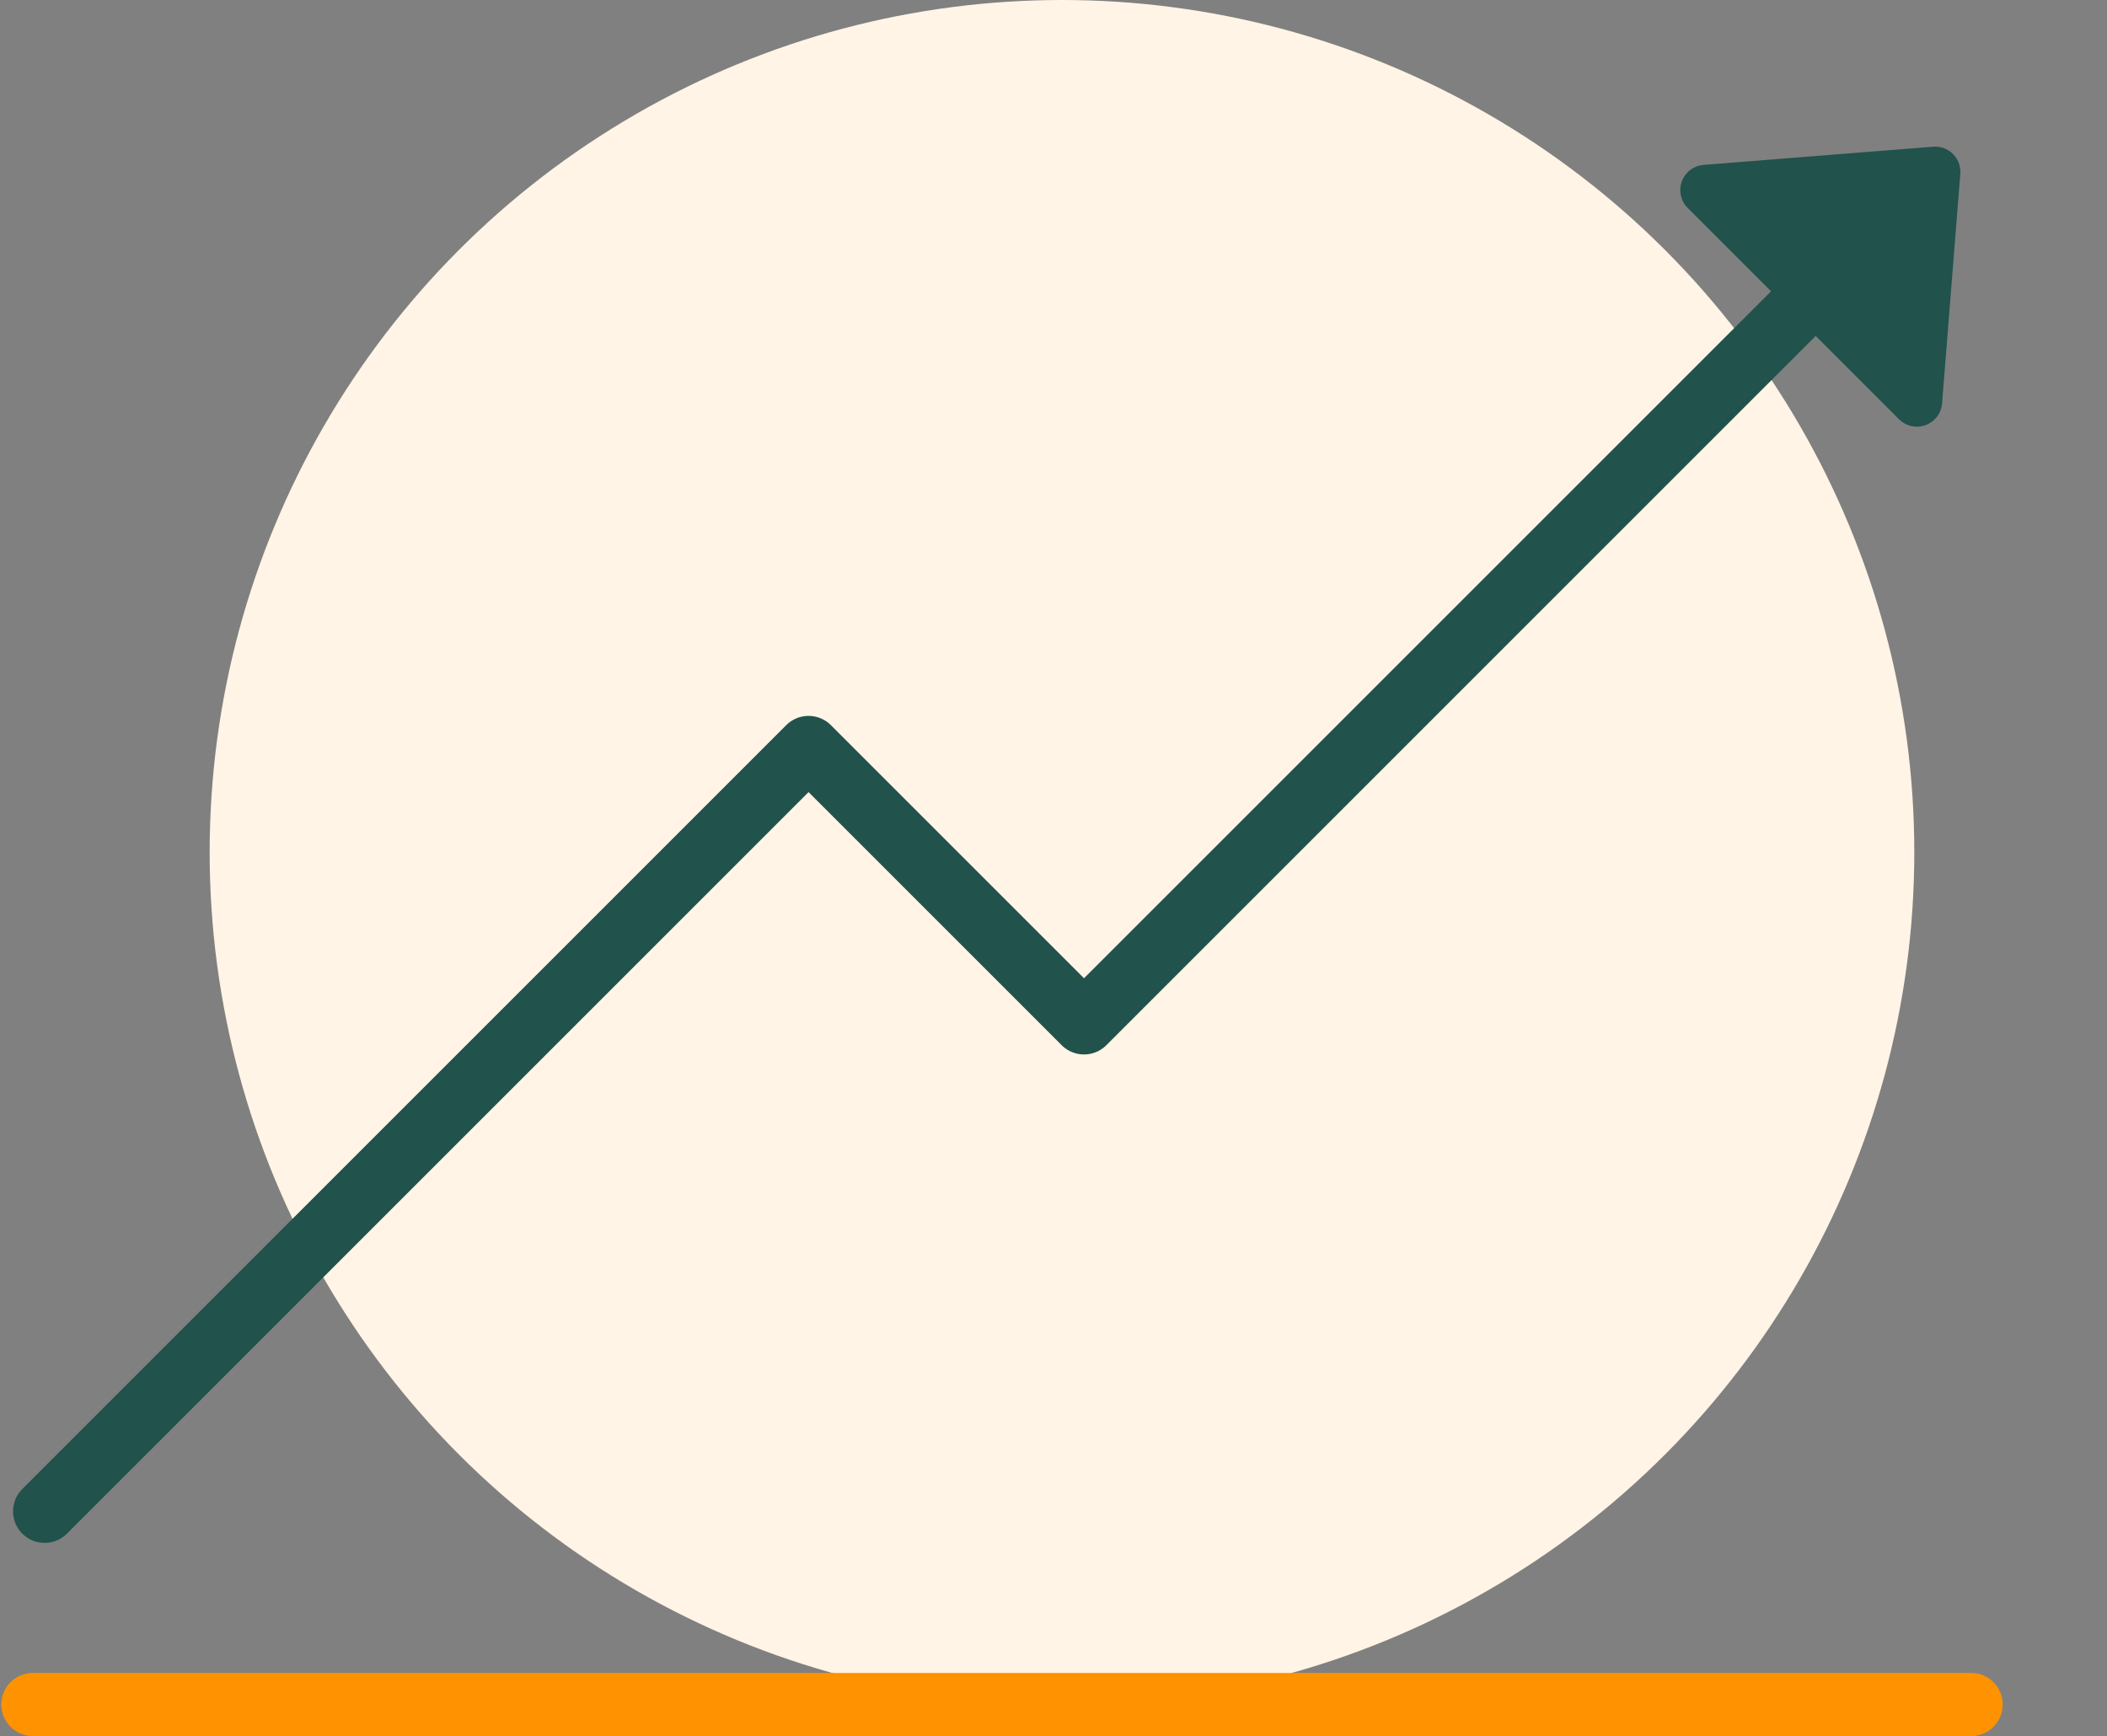 <?xml version="1.0" encoding="UTF-8"?> <svg xmlns="http://www.w3.org/2000/svg" width="166.865" height="137.501" viewBox="0 0 166.865 137.501"><rect x="0" y="0" width="166.865" height="137.501" fill="#808080" stroke="none"/><g id="Unstable-Body-Weight_icon" transform="translate(-4650.396 -6408)"><circle id="Ellipse_346" data-name="Ellipse 346" cx="67.5" cy="67.5" r="67.5" transform="translate(4667 6408)" fill="#fff4e5"></circle><g id="Group_11430" data-name="Group 11430" transform="translate(2.5 5.225)"><path id="Path_8243" data-name="Path 8243" d="M-9505.718-12514.114h153.5" transform="translate(14156.218 19051.891)" fill="none" stroke="#ff9200" stroke-linecap="round" stroke-width="5"></path><g id="Group_11429" data-name="Group 11429" transform="translate(4651.43 6402.776)"><path id="Path_8244" data-name="Path 8244" d="M-9498.964-12548.238l60.5-60.5,21.815,21.815,63.87-63.869" transform="translate(9498.964 12667.938)" fill="none" stroke="#21524c" stroke-linecap="round" stroke-linejoin="round" stroke-width="5"></path><path id="Polygon_1" data-name="Polygon 1" d="M14.645,1.785a2,2,0,0,1,3.044,0L29.522,15.661A2,2,0,0,1,28,18.959H4.334a2,2,0,0,1-1.522-3.3Z" transform="translate(140.468) rotate(45)" fill="#21524c"></path></g></g></g></svg> 